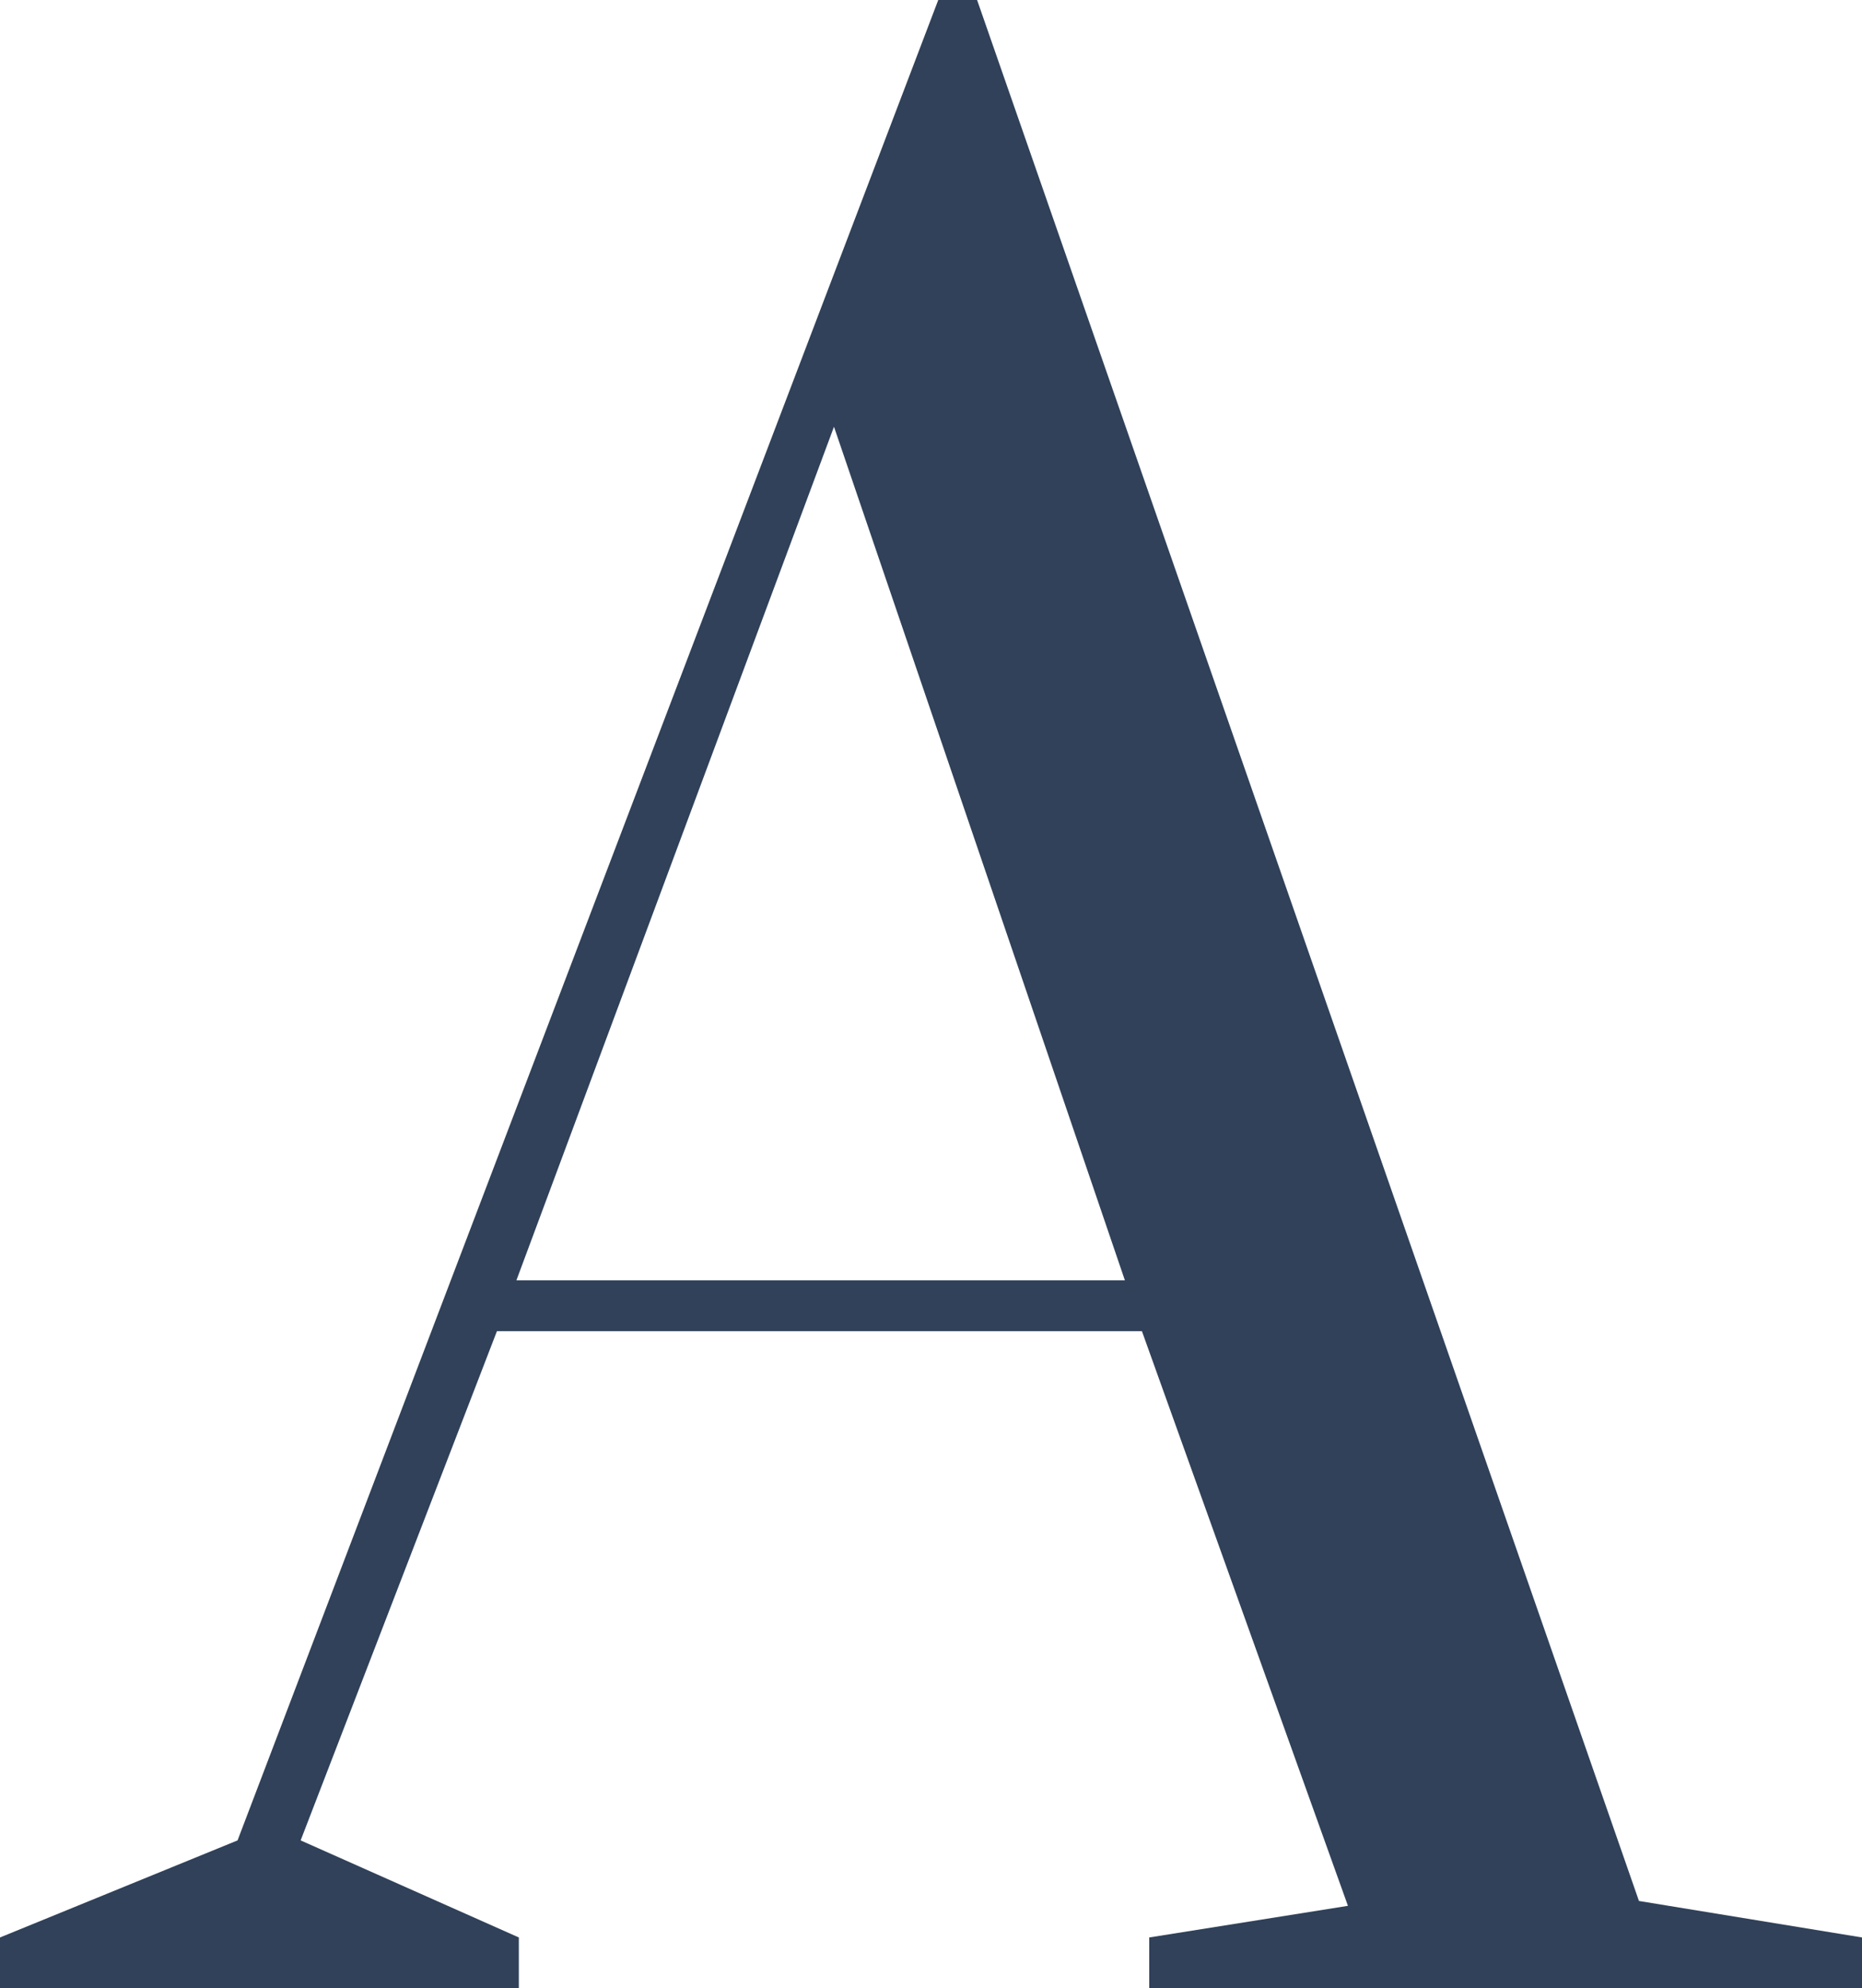 <?xml version="1.0" encoding="UTF-8"?> <svg xmlns="http://www.w3.org/2000/svg" id="_Слой_2" data-name="Слой 2" viewBox="0 0 206.61 220.61"><defs><style> .cls-1 { fill: #304159; } </style></defs><g id="_Слой_1-2" data-name="Слой 1"><path class="cls-1" d="M108.42,0h-4.31L26.36,204.2,0,214.97v5.64h57.57v-5.64l-24.21-10.77,21.78-56.5h71.57l22.86,63.76-22.05,3.51v5.64h79.09v-5.64l-24.75-4.05L108.42,0ZM57.3,142.06l35.24-94.71,32.28,94.71H57.3Z"></path></g></svg> 